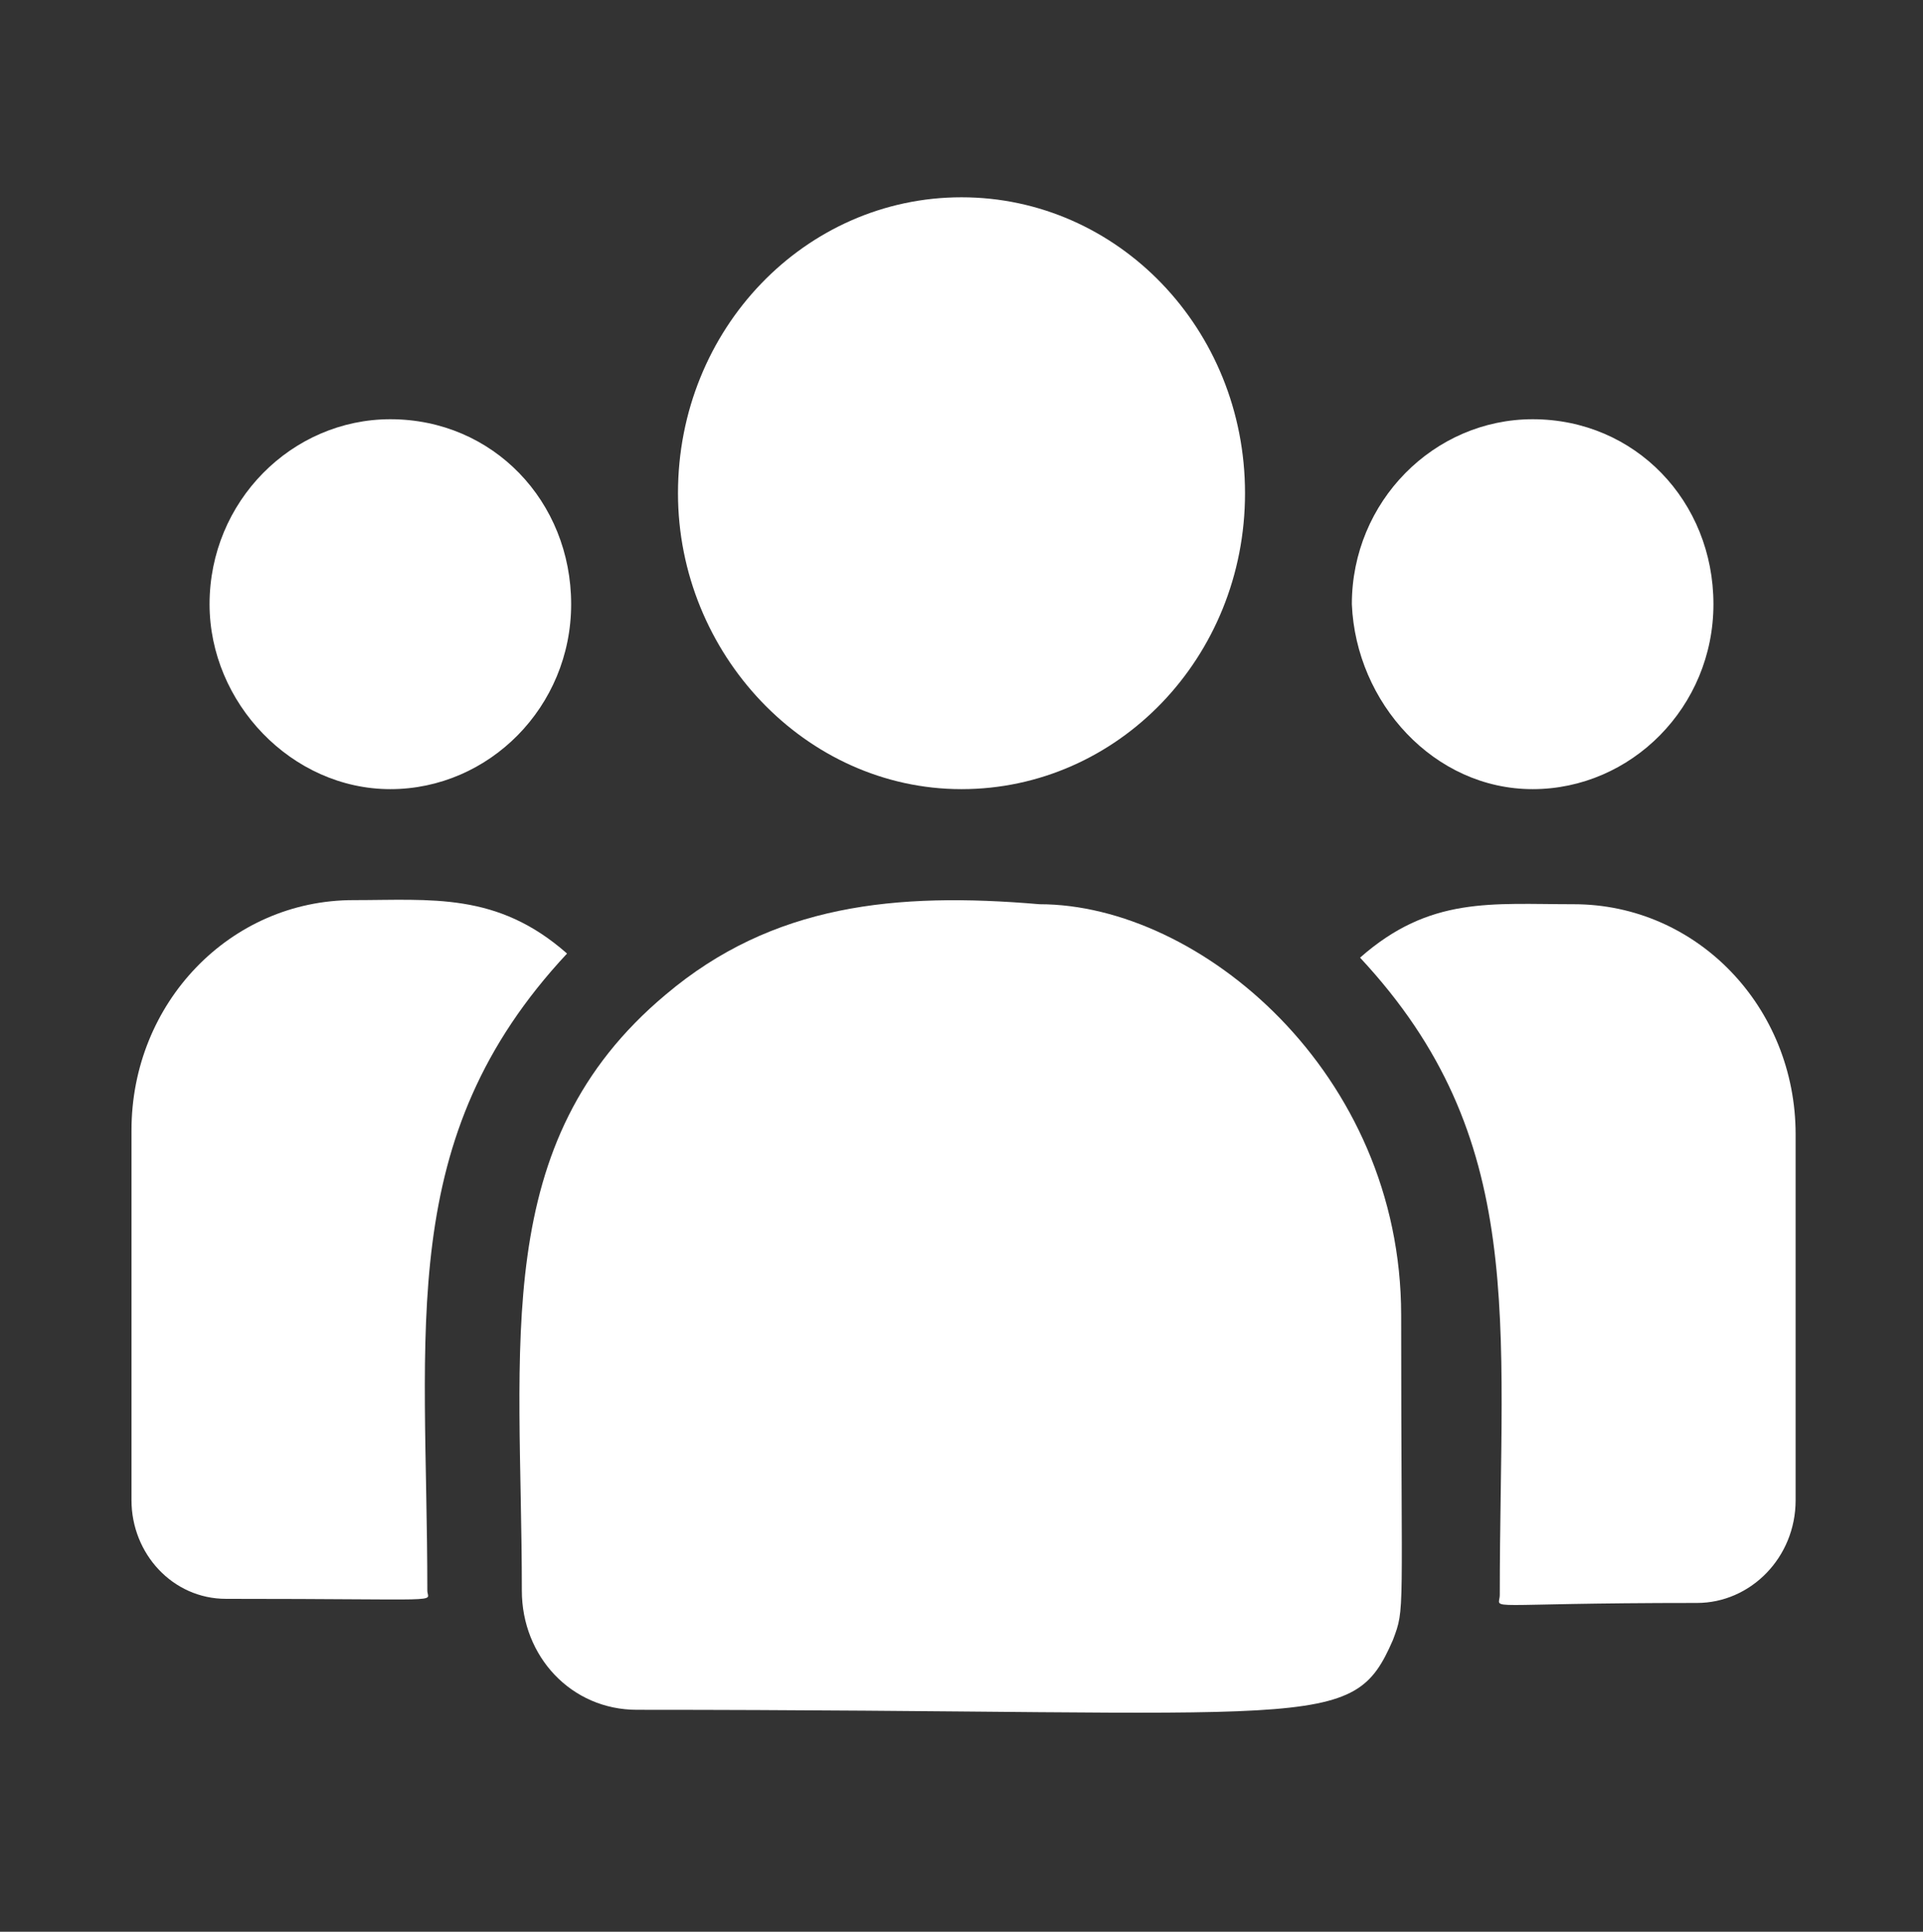 <?xml version="1.0" encoding="utf-8"?>
<!-- Generator: Adobe Illustrator 25.2.1, SVG Export Plug-In . SVG Version: 6.00 Build 0)  -->
<svg version="1.1" id="Layer_1" xmlns="http://www.w3.org/2000/svg" xmlns:xlink="http://www.w3.org/1999/xlink" x="0px" y="0px"
	 viewBox="0 0 46.8 47" style="enable-background:new 0 0 46.8 47;" xml:space="preserve">
<rect x="0" y="0" width="46.8" height="47" fill="#333333" stroke="none"/>
<style type="text/css">
	.st0{fill:#FFFFFF;}
</style>
<path class="st0" d="M23.4,19.2c3.8,0,6.9-3.2,6.9-7.2s-3.1-7.2-6.9-7.2S16.5,8,16.5,12C16.5,15.9,19.6,19.2,23.4,19.2z"/>
<path class="st0" d="M37.3,19.2c2.4,0,4.4-2,4.4-4.5s-1.9-4.5-4.4-4.5c-2.4,0-4.4,2-4.4,4.5C33,17.1,34.9,19.2,37.3,19.2z"/>
<path class="st0" d="M9.5,19.2c2.4,0,4.4-2,4.4-4.5s-1.9-4.5-4.4-4.5c-2.4,0-4.4,2-4.4,4.5C5.1,17.1,7.1,19.2,9.5,19.2z"/>
<path class="st0" d="M13.8,23.2c-1.7-1.5-3.3-1.3-5.2-1.3c-3,0-5.4,2.5-5.4,5.6v9c0,1.3,1,2.4,2.3,2.4c5.5,0,4.9,0.1,4.9-0.2
	C10.4,32.3,9.6,27.7,13.8,23.2z"/>
<path class="st0" d="M25.3,22c-3.5-0.3-6.5,0-9.1,2.2c-4.3,3.6-3.5,8.5-3.5,14.5c0,1.6,1.2,2.9,2.8,2.9c16.7,0,17.4,0.6,18.4-1.7
	c0.3-0.8,0.2-0.5,0.2-7.9C34.1,26.1,29.2,22,25.3,22z"/>
<path class="st0" d="M38.3,22c-2,0-3.5-0.2-5.2,1.3c4.1,4.4,3.4,8.8,3.4,15.5c0,0.4-0.6,0.2,4.8,0.2c1.3,0,2.4-1.1,2.4-2.5v-8.9
	C43.7,24.5,41.3,22,38.3,22z"/>
</svg>
